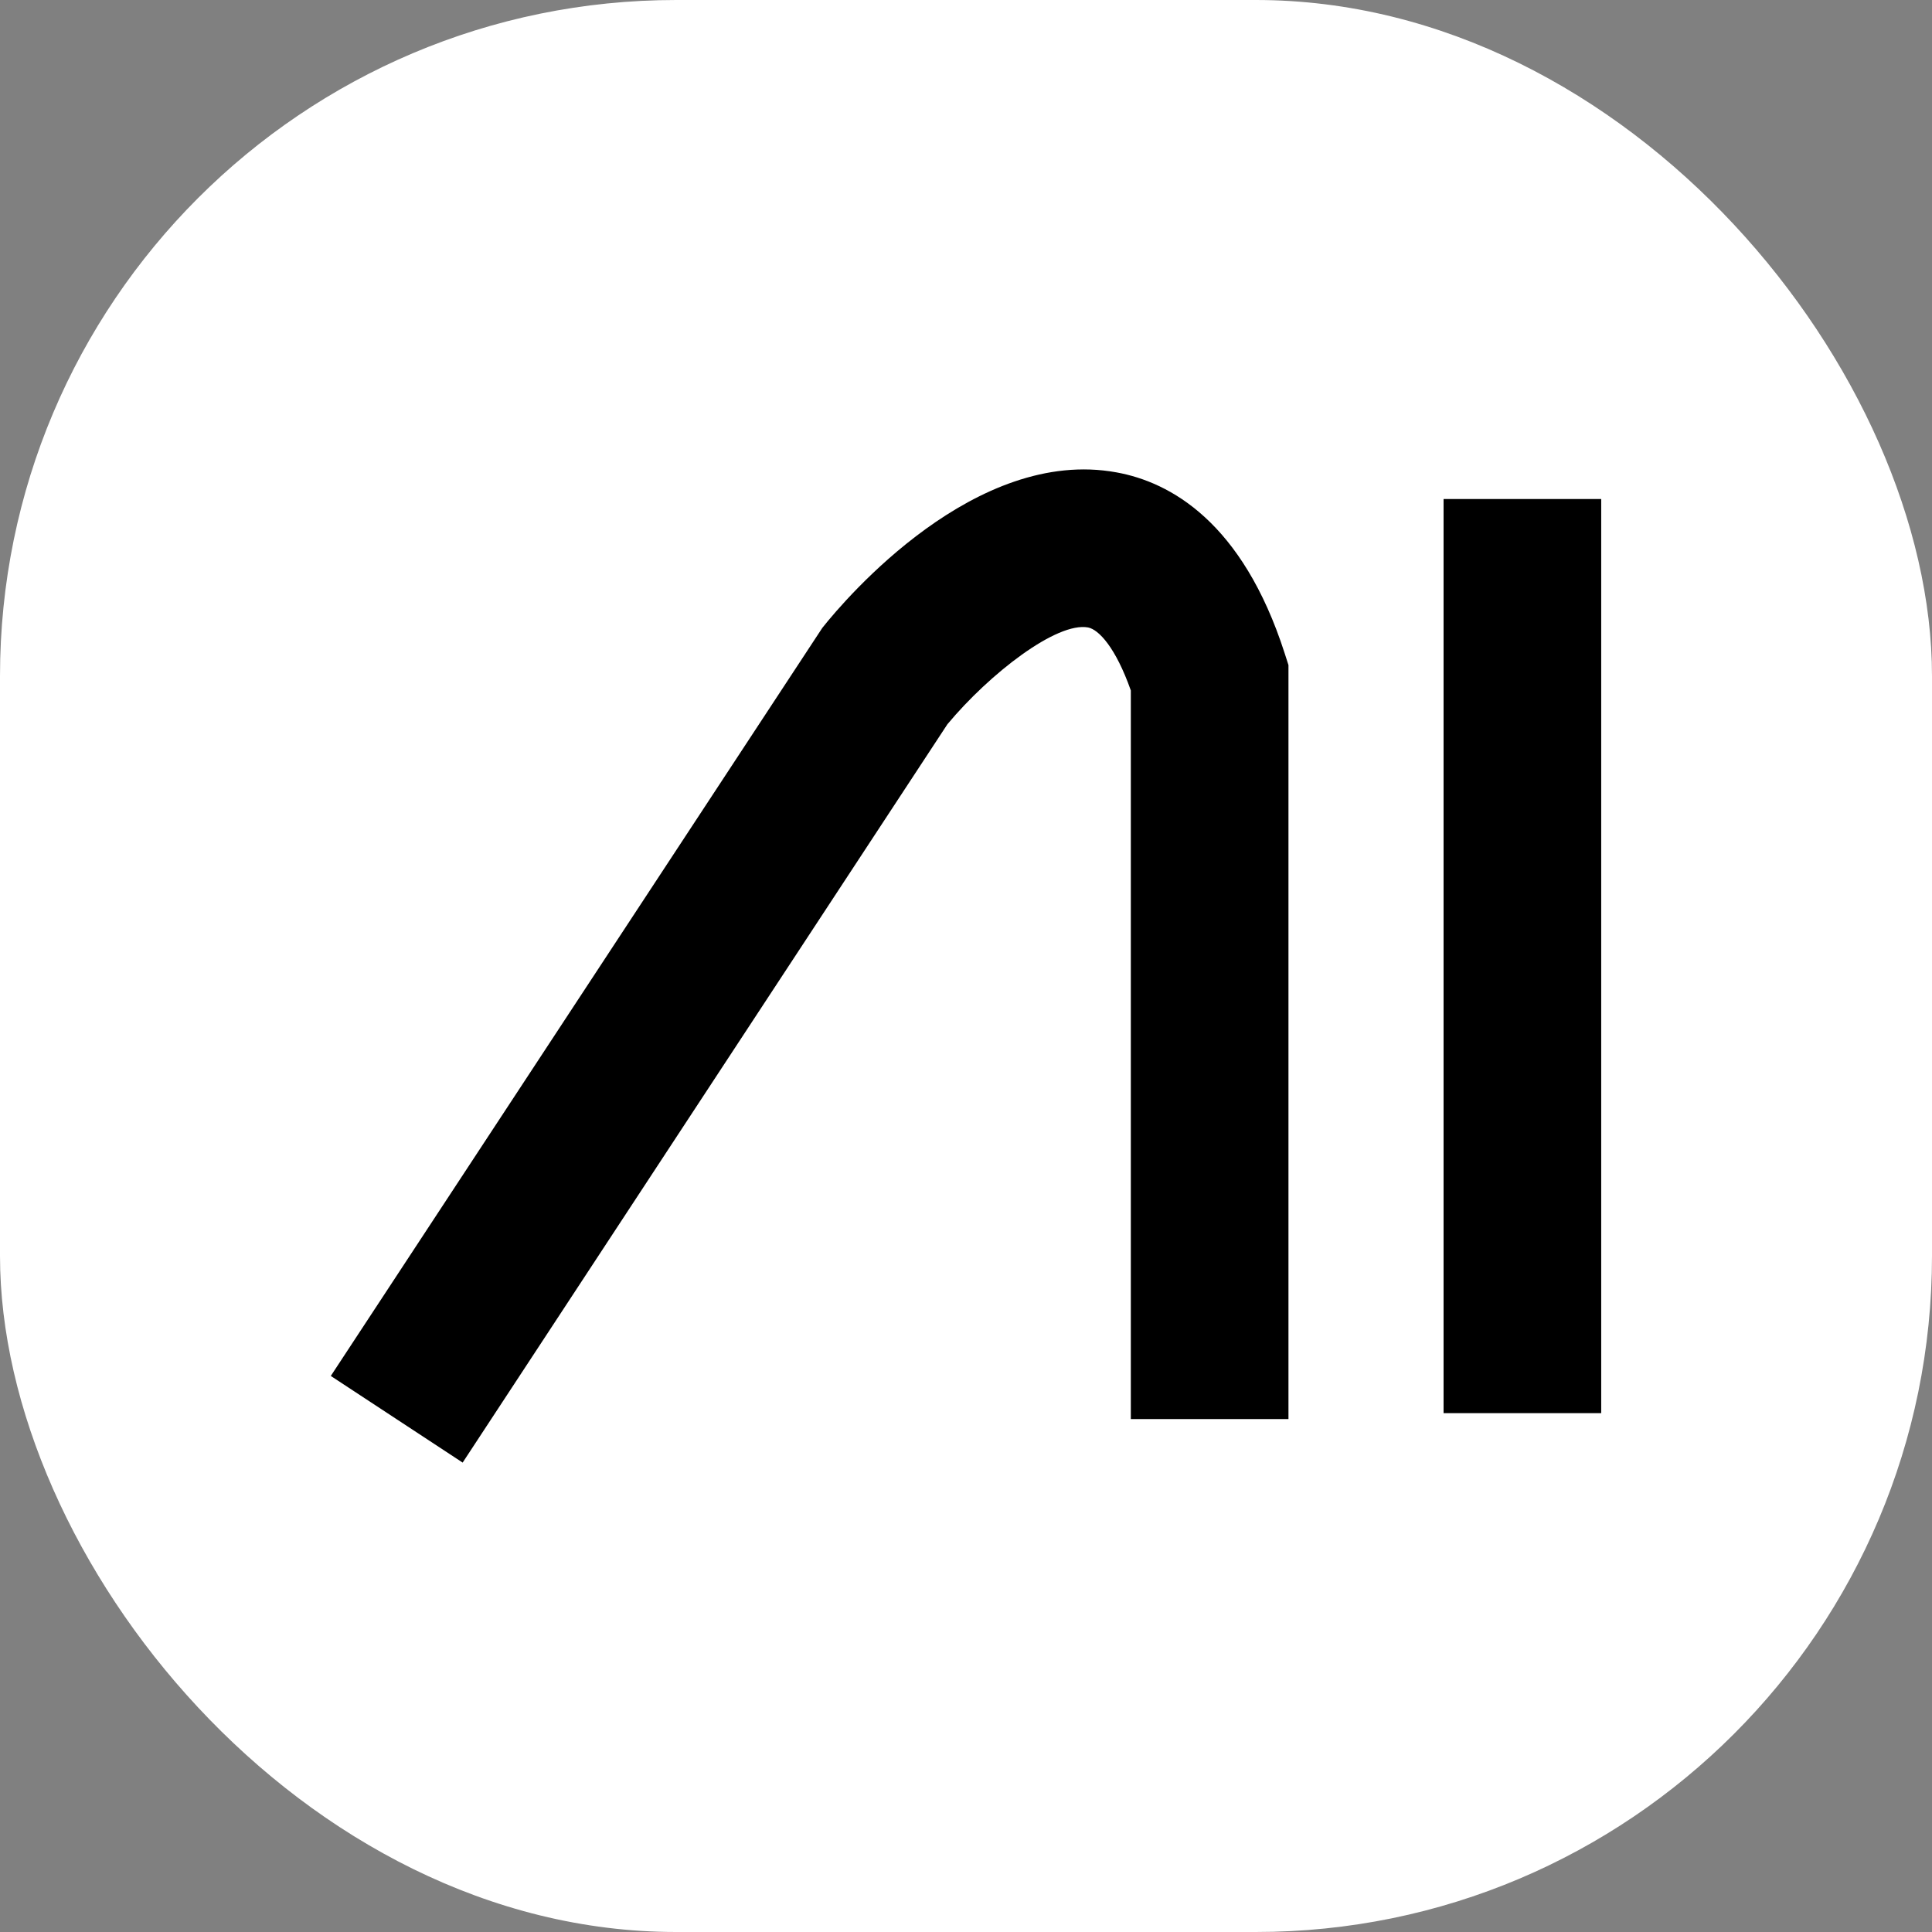 <svg xmlns="http://www.w3.org/2000/svg" version="1.1" xmlns:xlink="http://www.w3.org/1999/xlink" width="1000" height="1000"><rect width="100%" height="100%" fill="#808080" stroke="none"/><g clip-path="url(#SvgjsClipPath1056)"><rect width="1000" height="1000" fill="#ffffff"></rect><g transform="matrix(21.875,0,0,21.875,150,150)"><svg xmlns="http://www.w3.org/2000/svg" version="1.1" xmlns:xlink="http://www.w3.org/1999/xlink" width="32" height="32"><svg id="Layer_1" xmlns="http://www.w3.org/2000/svg" width="32" height="32" version="1.1" viewBox="0 0 32 32">
  <!-- Generator: Adobe Illustrator 29.7.1, SVG Export Plug-In . SVG Version: 2.1.1 Build 8)  -->
  <path d="M15.56,10.28c1-1.2,2.59-2.43,3.33-2.29.25.05.65.47,1.01,1.49v17.24h3.73V8.88l-.09-.28c-1-3.11-2.71-4.05-3.98-4.28-3.33-.61-6.39,2.96-6.96,3.68L.97,25.7l3.12,2.05L15.56,10.28ZM31.03,4.95h-3.73v21.63h3.73V4.95Z"></path>
</svg></svg></g></g><defs><clipPath id="SvgjsClipPath1056"><rect width="1000" height="1000" x="0" y="0" rx="350" ry="350"></rect></clipPath></defs></svg>